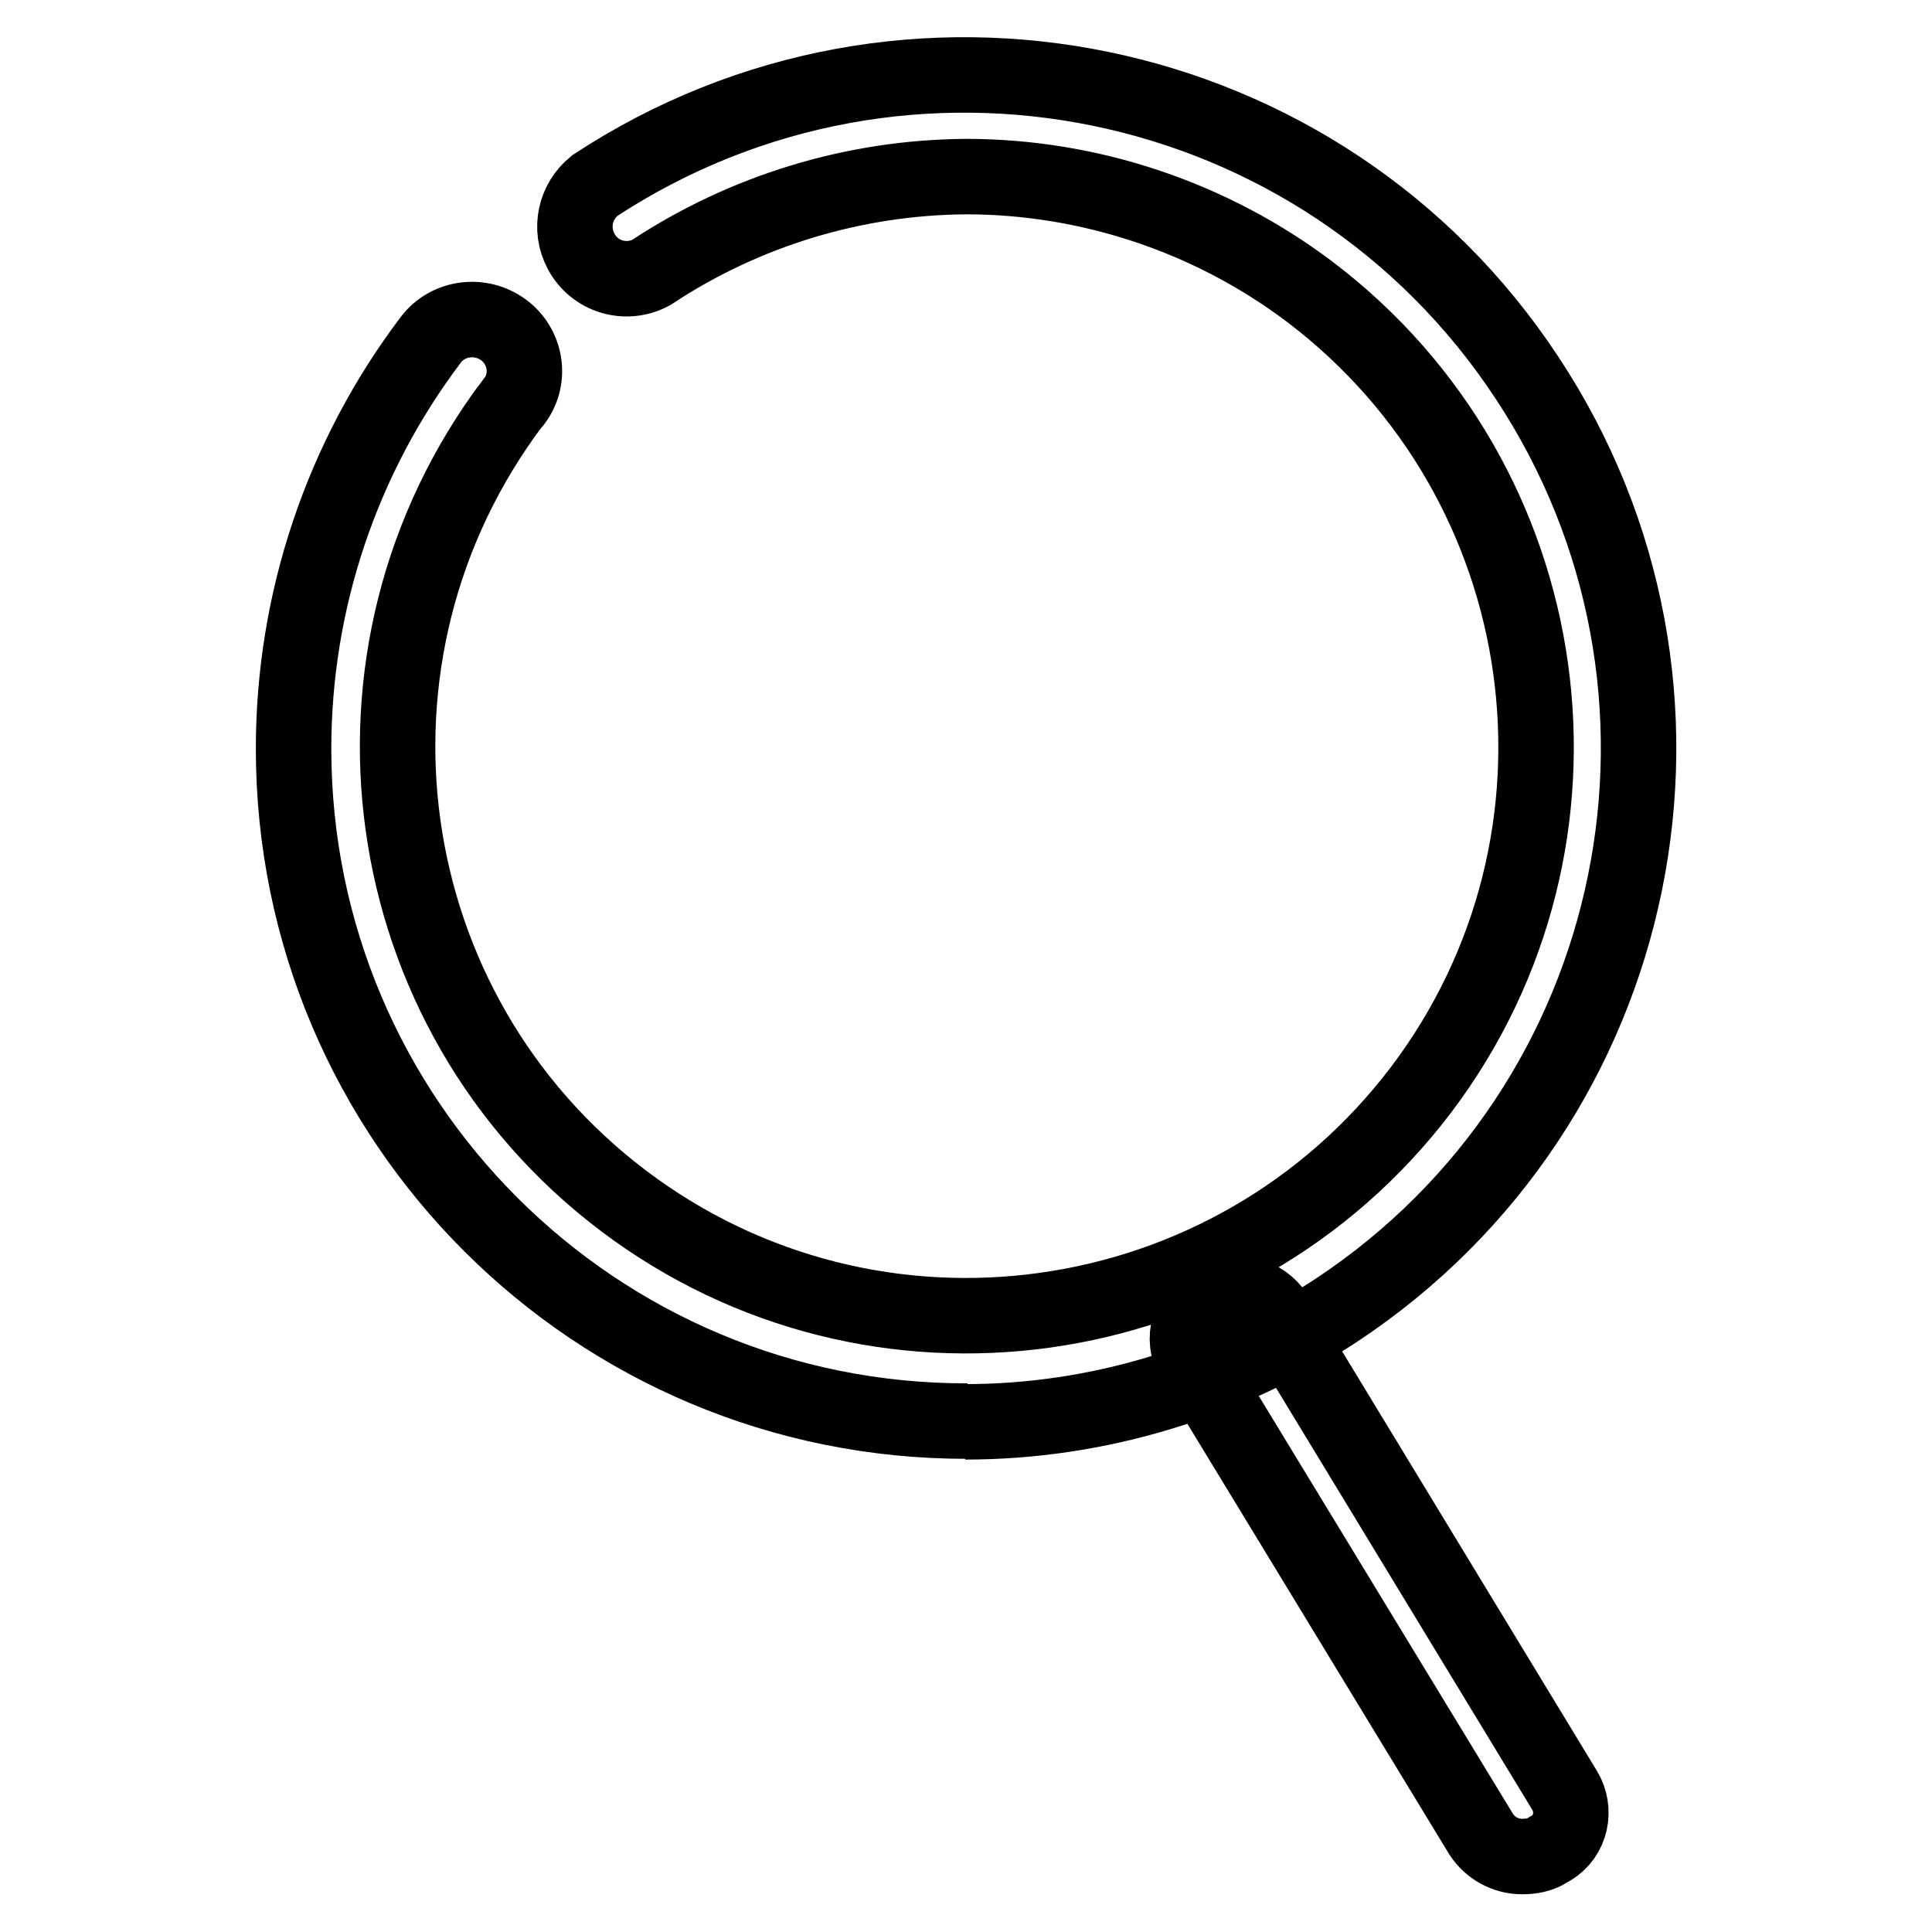 <?xml version="1.0" encoding="utf-8"?>
<!-- Svg Vector Icons : http://www.onlinewebfonts.com/icon -->
<!DOCTYPE svg PUBLIC "-//W3C//DTD SVG 1.1//EN" "http://www.w3.org/Graphics/SVG/1.1/DTD/svg11.dtd">
<svg version="1.1" xmlns="http://www.w3.org/2000/svg" xmlns:xlink="http://www.w3.org/1999/xlink" x="0px" y="0px" viewBox="0 0 256 256" enable-background="new 0 0 256 256" xml:space="preserve">
<g> <path stroke-width="10" fill-opacity="0" stroke="#000000"  d="M201.7,246c-2.2,0-4.2-1.1-5.4-2.9l-38.2-62.8c-1.6-2.9-0.6-6.5,2.3-8.2c0,0,0,0,0,0c3-1.6,6.8-0.7,8.7,2.2 l38.2,62.9c1.6,2.6,0.9,6.1-1.8,7.7c-0.2,0.1-0.4,0.2-0.5,0.3C204,245.8,202.9,246,201.7,246z"/> <path stroke-width="10" fill-opacity="0" stroke="#000000"  d="M128.2,188.3c-49.3,0.1-89.3-39.8-89.3-89.1c0-19.6,6.4-38.6,18.2-54.2c2.3-3,6.6-3.5,9.6-1.3 c3,2.2,3.7,6.4,1.5,9.4c-0.1,0.1-0.1,0.2-0.2,0.2C42.8,86.7,49.4,134,82.6,159.1c33.2,25.1,80.5,18.5,105.7-14.7 c25.1-33.2,18.5-80.5-14.7-105.7c-13.1-9.9-29.2-15.3-45.6-15.3c-14.8,0.1-29.3,4.5-41.7,12.7c-3.3,1.8-7.5,0.6-9.3-2.8 c-1.6-3-0.8-6.6,1.8-8.7C119.9-2.4,175.2,8.9,202.3,50c27.2,41.1,15.9,96.4-25.2,123.6c-14.6,9.6-31.7,14.8-49.2,14.8L128.2,188.3z "/></g>
</svg>